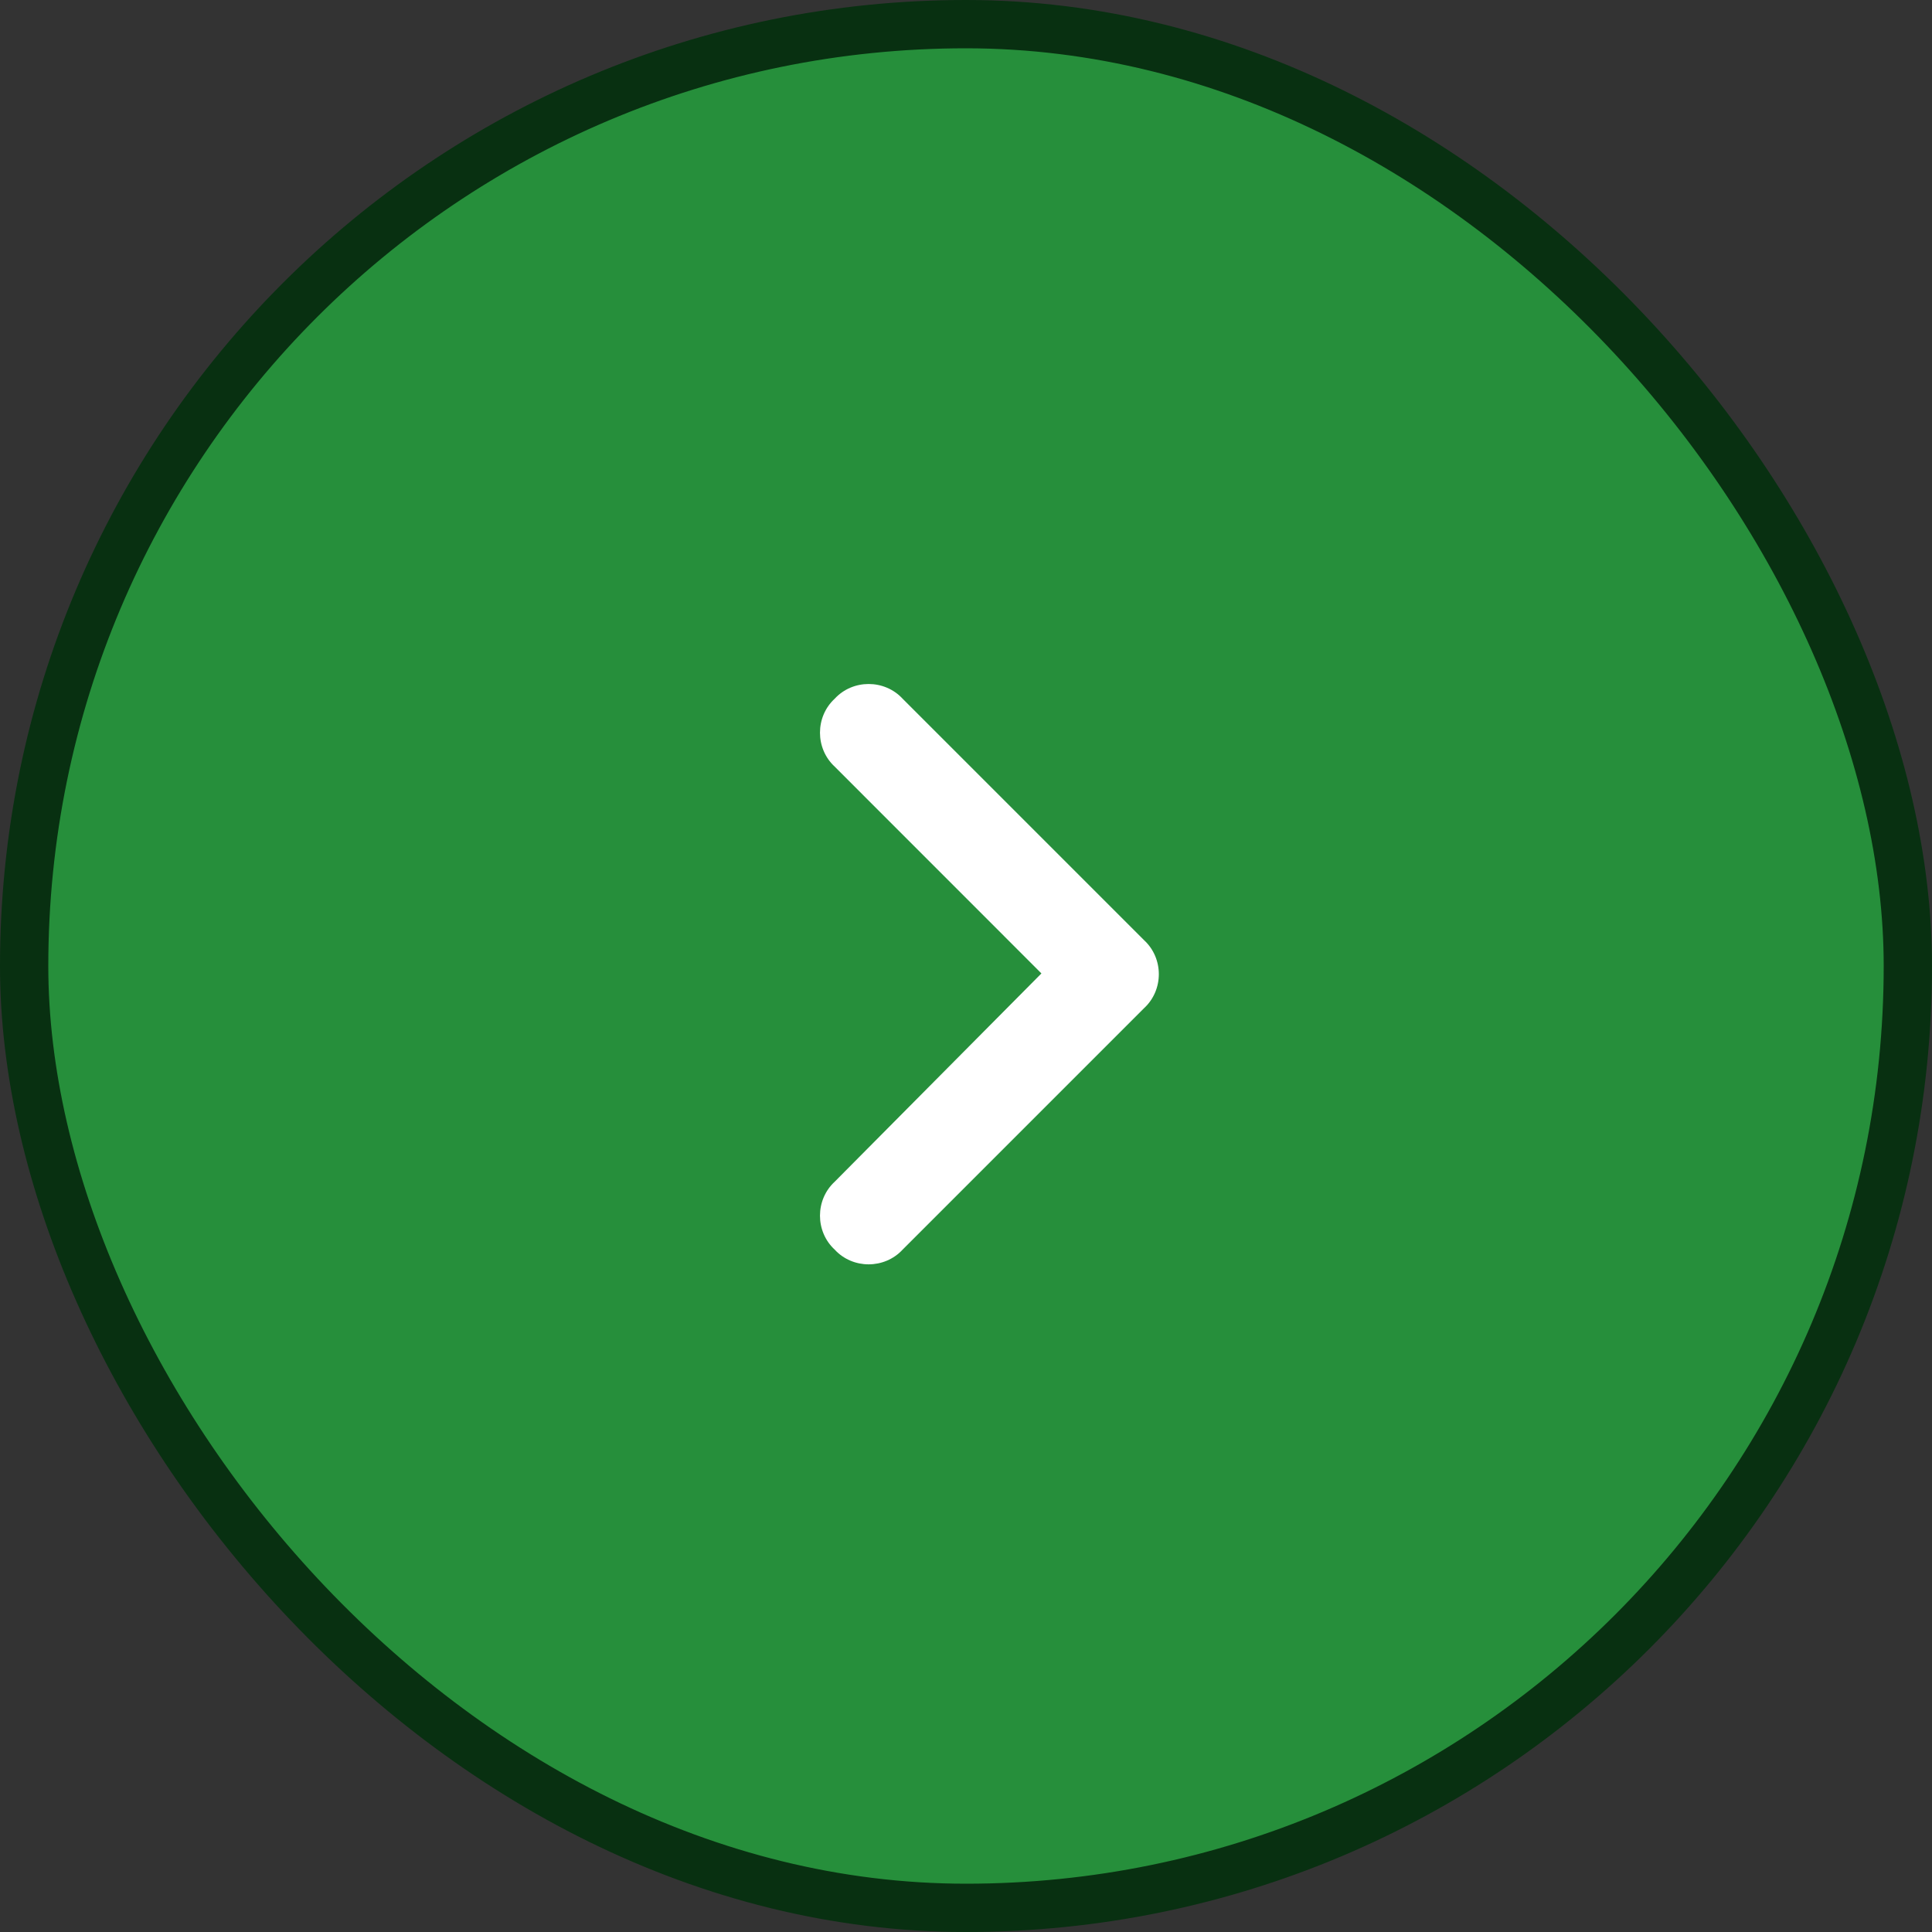 <svg width="26" height="26" viewBox="0 0 26 26" fill="none" xmlns="http://www.w3.org/2000/svg">
<rect x="0" y="0" width="26" height="26" fill="#333333" stroke="none"/>
<rect x="0.325" y="0.325" width="25.35" height="25.35" rx="12.675" fill="#268F3B"/>
<rect x="0.325" y="0.325" width="25.35" height="25.35" rx="12.675" stroke="#083011" stroke-width="0.65"/>
<path d="M15.397 12.653C15.661 12.897 15.661 13.323 15.397 13.567L12.147 16.817C11.903 17.081 11.476 17.081 11.233 16.817C10.969 16.573 10.969 16.147 11.233 15.903L14.015 13.1L11.233 10.317C10.969 10.073 10.969 9.647 11.233 9.403C11.476 9.139 11.903 9.139 12.147 9.403L15.397 12.653Z" fill="white"/>
</svg>
